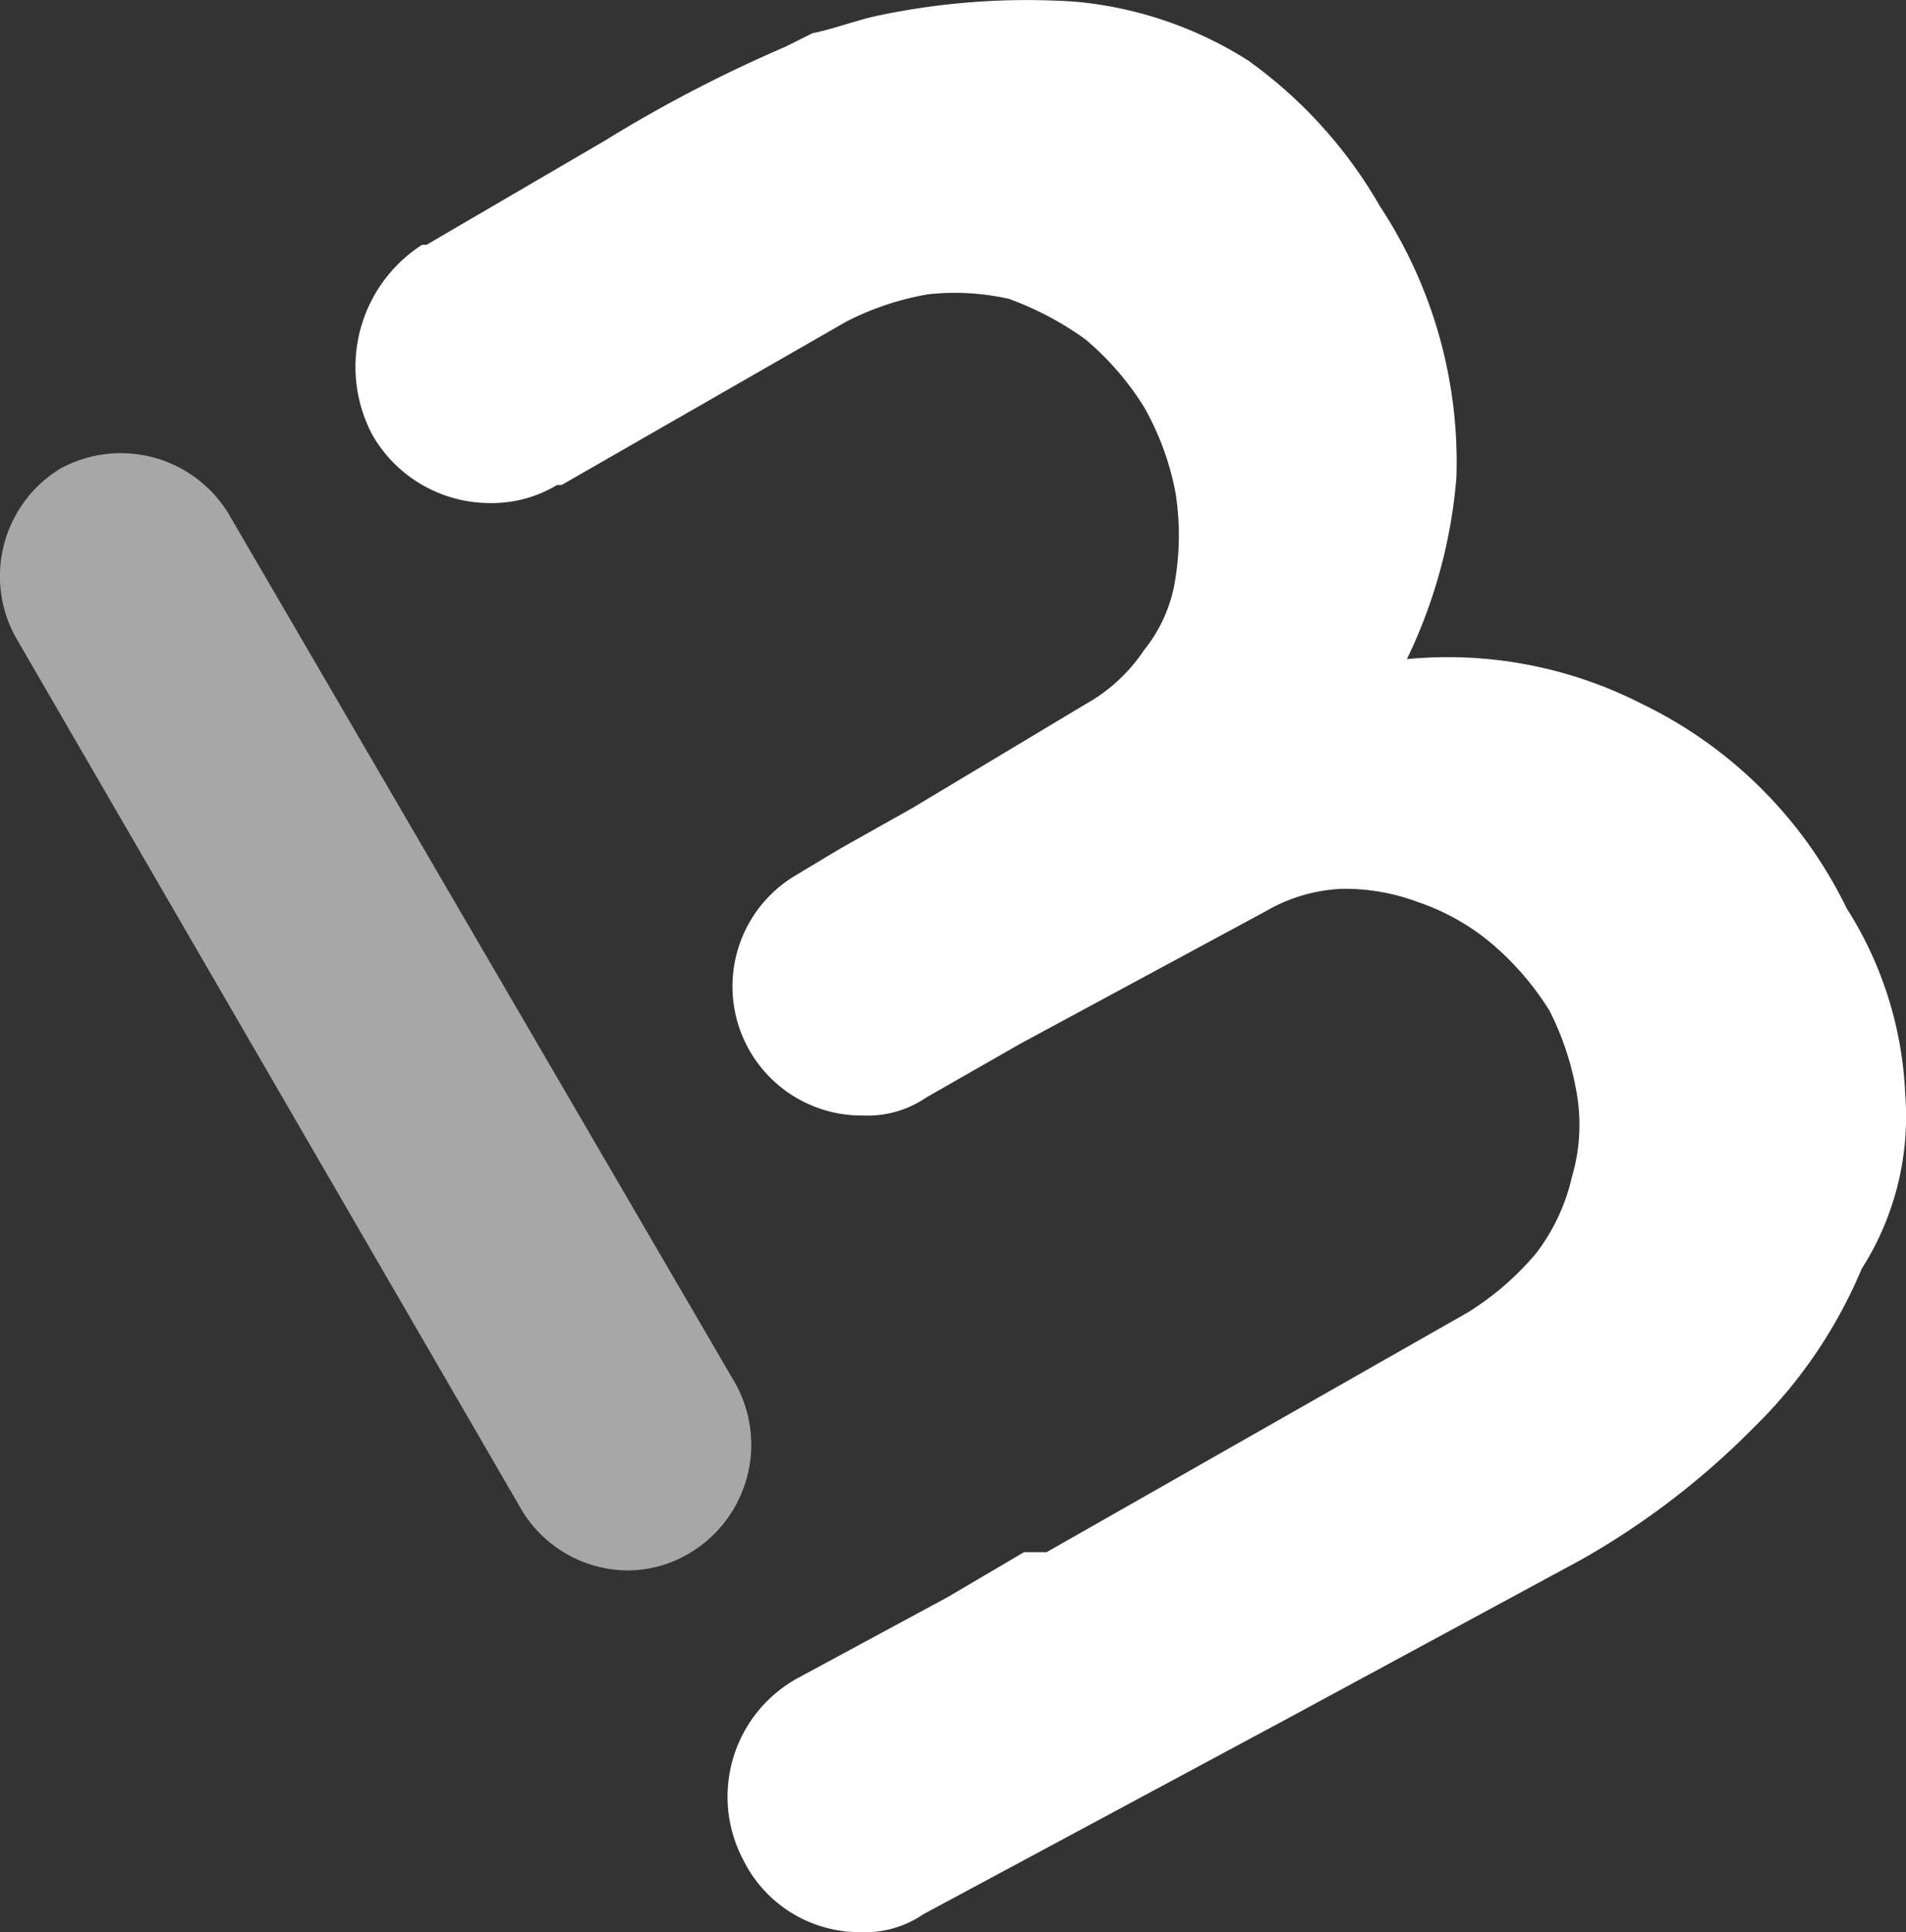 <svg id="img-muchbetter" xmlns="http://www.w3.org/2000/svg" width="29.595" height="30" viewBox="0 0 29.595 30">
  <rect x="0" y="0" width="29.595" height="30" fill="#333333" stroke="none"/>
  <path id="Path_40" data-name="Path 40" d="M9.725,24.383a1.938,1.938,0,0,1-1.608-.909L.238,9.885a1.959,1.959,0,0,1,.7-2.61,1.959,1.959,0,0,1,2.61.7l7.878,13.519a1.959,1.959,0,0,1-.7,2.61A1.874,1.874,0,0,1,9.725,24.383Z" fill="#a7a7a7"/>
  <path id="Path_41" data-name="Path 41" d="M29.583,16.994a5.824,5.824,0,0,0-.909-2.89,6.838,6.838,0,0,0-3.17-3.17,6.622,6.622,0,0,0-3.659-.7,7.942,7.942,0,0,0,.769-2.82A7.22,7.22,0,0,0,21.425,3.2,7.152,7.152,0,0,0,19.374.935a6.022,6.022,0,0,0-2.68-.909,11.2,11.2,0,0,0-3.03.21c-.35.07-.7.21-1.049.28l-.42.21a21.587,21.587,0,0,0-2.82,1.468L6.625,3.8h-.07a2.254,2.254,0,0,0-.769,2.96A2.107,2.107,0,0,0,7.6,7.811a1.973,1.973,0,0,0,1.049-.28h.07l4.428-2.541a4.446,4.446,0,0,1,1.259-.42,3.82,3.82,0,0,1,1.259.07,4.895,4.895,0,0,1,1.189.629,4.467,4.467,0,0,1,.909,1.049,4.33,4.33,0,0,1,.489,1.329,4.228,4.228,0,0,1,0,1.329,2.3,2.3,0,0,1-.489,1.119,2.619,2.619,0,0,1-.909.839l-2.68,1.608-1.119.629-.7.42a2.005,2.005,0,0,0,1.049,3.729,1.605,1.605,0,0,0,.979-.28l1.468-.839,3.8-2.051a2.578,2.578,0,0,1,1.189-.35,3.265,3.265,0,0,1,1.189.21,3.545,3.545,0,0,1,1.119.629,4.465,4.465,0,0,1,.909,1.049,4.443,4.443,0,0,1,.42,1.259,2.856,2.856,0,0,1-.07,1.328,3.061,3.061,0,0,1-.559,1.189,4.468,4.468,0,0,1-1.049.909L16.251,24.1H15.9l-1.189.7-2.331,1.259a2.1,2.1,0,0,0-.839,2.82A2.016,2.016,0,0,0,13.361,30a1.605,1.605,0,0,0,.979-.28l5.64-3.03,4.568-2.471a12.207,12.207,0,0,0,2.68-2.051A7.508,7.508,0,0,0,28.907,19.7,4.394,4.394,0,0,0,29.583,16.994Z" fill="#fff"/>
</svg>
